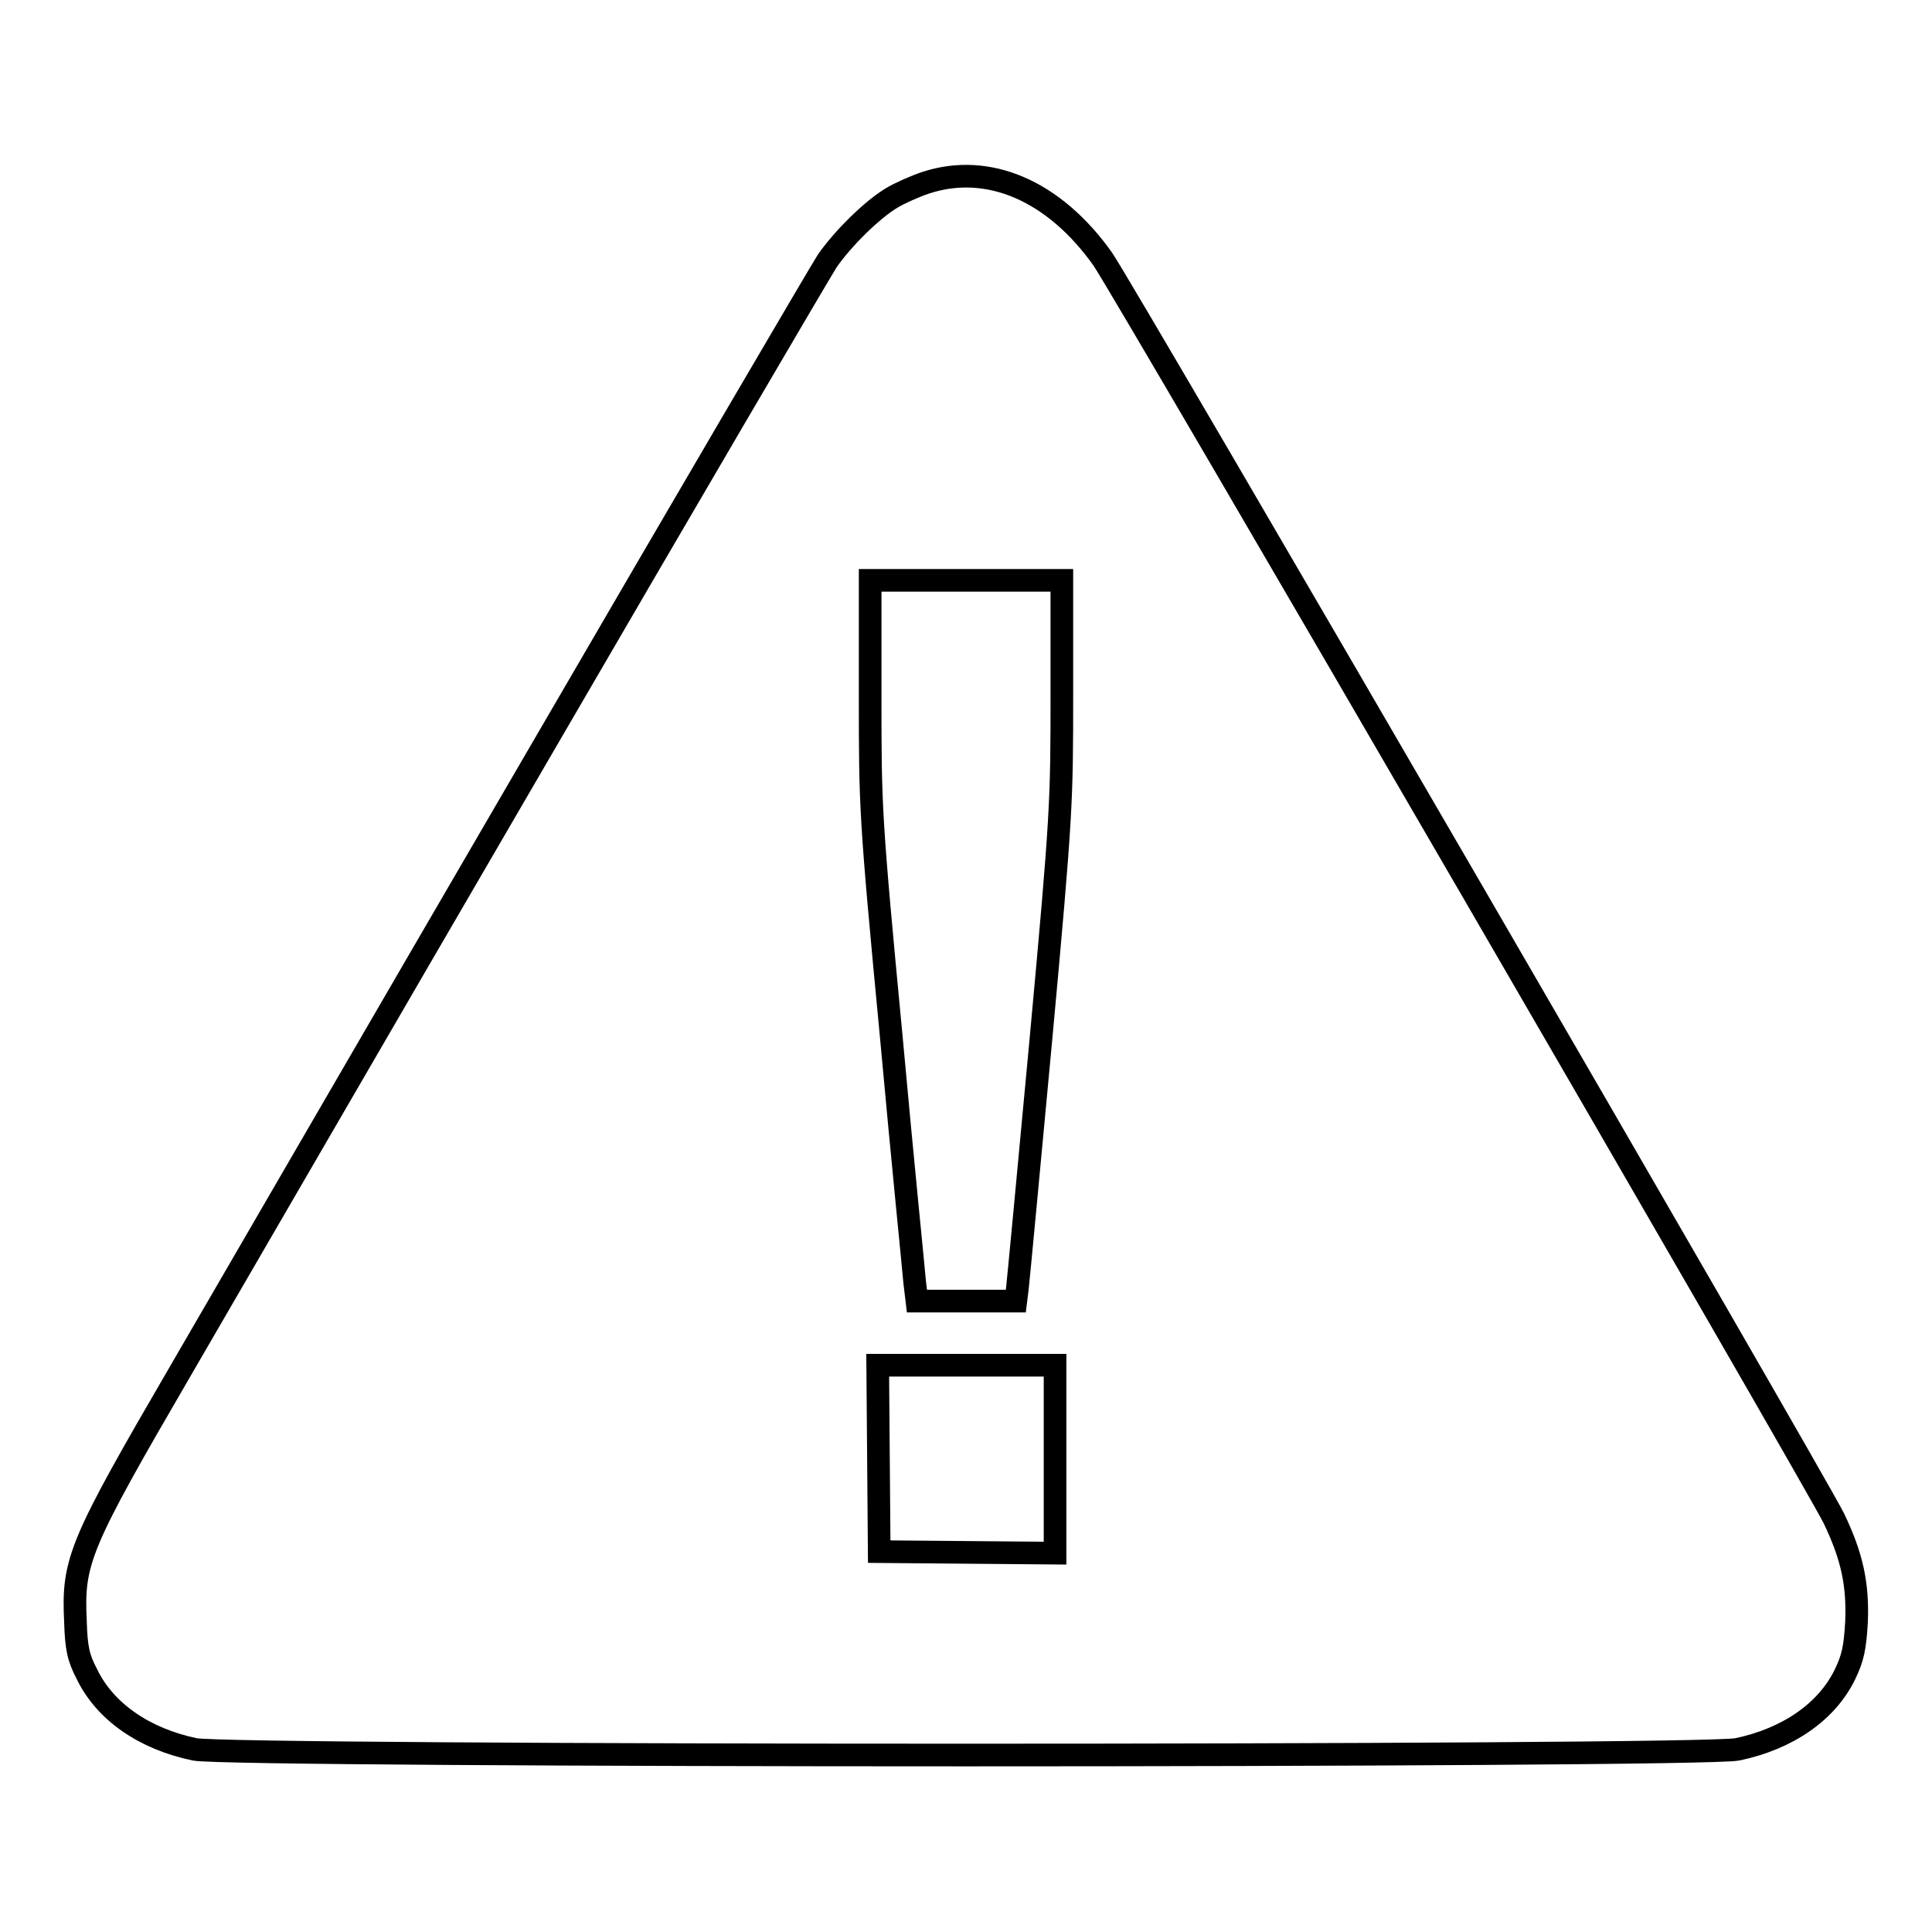<?xml version="1.0" encoding="utf-8"?>
<!-- Svg Vector Icons : http://www.onlinewebfonts.com/icon -->
<!DOCTYPE svg PUBLIC "-//W3C//DTD SVG 1.1//EN" "http://www.w3.org/Graphics/SVG/1.1/DTD/svg11.dtd">
<svg version="1.1" xmlns="http://www.w3.org/2000/svg" xmlns:xlink="http://www.w3.org/1999/xlink" x="0px" y="0px" viewBox="0 0 256 256" enable-background="new 0 0 256 256" xml:space="preserve">
<g><g><g><path stroke-width="3" fill-opacity="0" stroke="#000000"  d="M122.7,24.2c-1.5,0.5-3.5,1.4-4.5,2c-2.7,1.6-6.6,5.5-8.6,8.4c-0.9,1.4-18.5,31.4-38.9,66.5c-20.5,35.2-41.4,71.3-46.7,80.4c-13.5,23.2-14.4,25.3-14,33.4c0.1,3.5,0.4,4.8,1.5,6.9c2.4,5,7.6,8.6,14.3,10c4.8,1,199.6,1,204.4,0c6.7-1.4,11.9-5,14.3-10c1-2.1,1.3-3.4,1.5-6.9c0.2-5-0.6-8.7-3-13.7c-2.1-4.4-94.2-163.1-96.9-166.9C139.7,25.3,131,21.5,122.7,24.2z M140.7,91.8c0,14.5,0,15.8-2.8,46.2c-1.6,17.2-3,32-3.1,32.8l-0.2,1.6H128h-6.5l-0.3-2.5c-0.1-1.3-1.6-16-3.1-32.5c-2.8-29.4-2.8-30.4-2.8-45.2V76.9H128h12.7V91.8z M139.8,193.3v12.5l-11.6-0.1l-11.7-0.1l-0.1-12.4l-0.1-12.3H128h11.8L139.8,193.3L139.8,193.3z"/></g></g></g>
</svg>